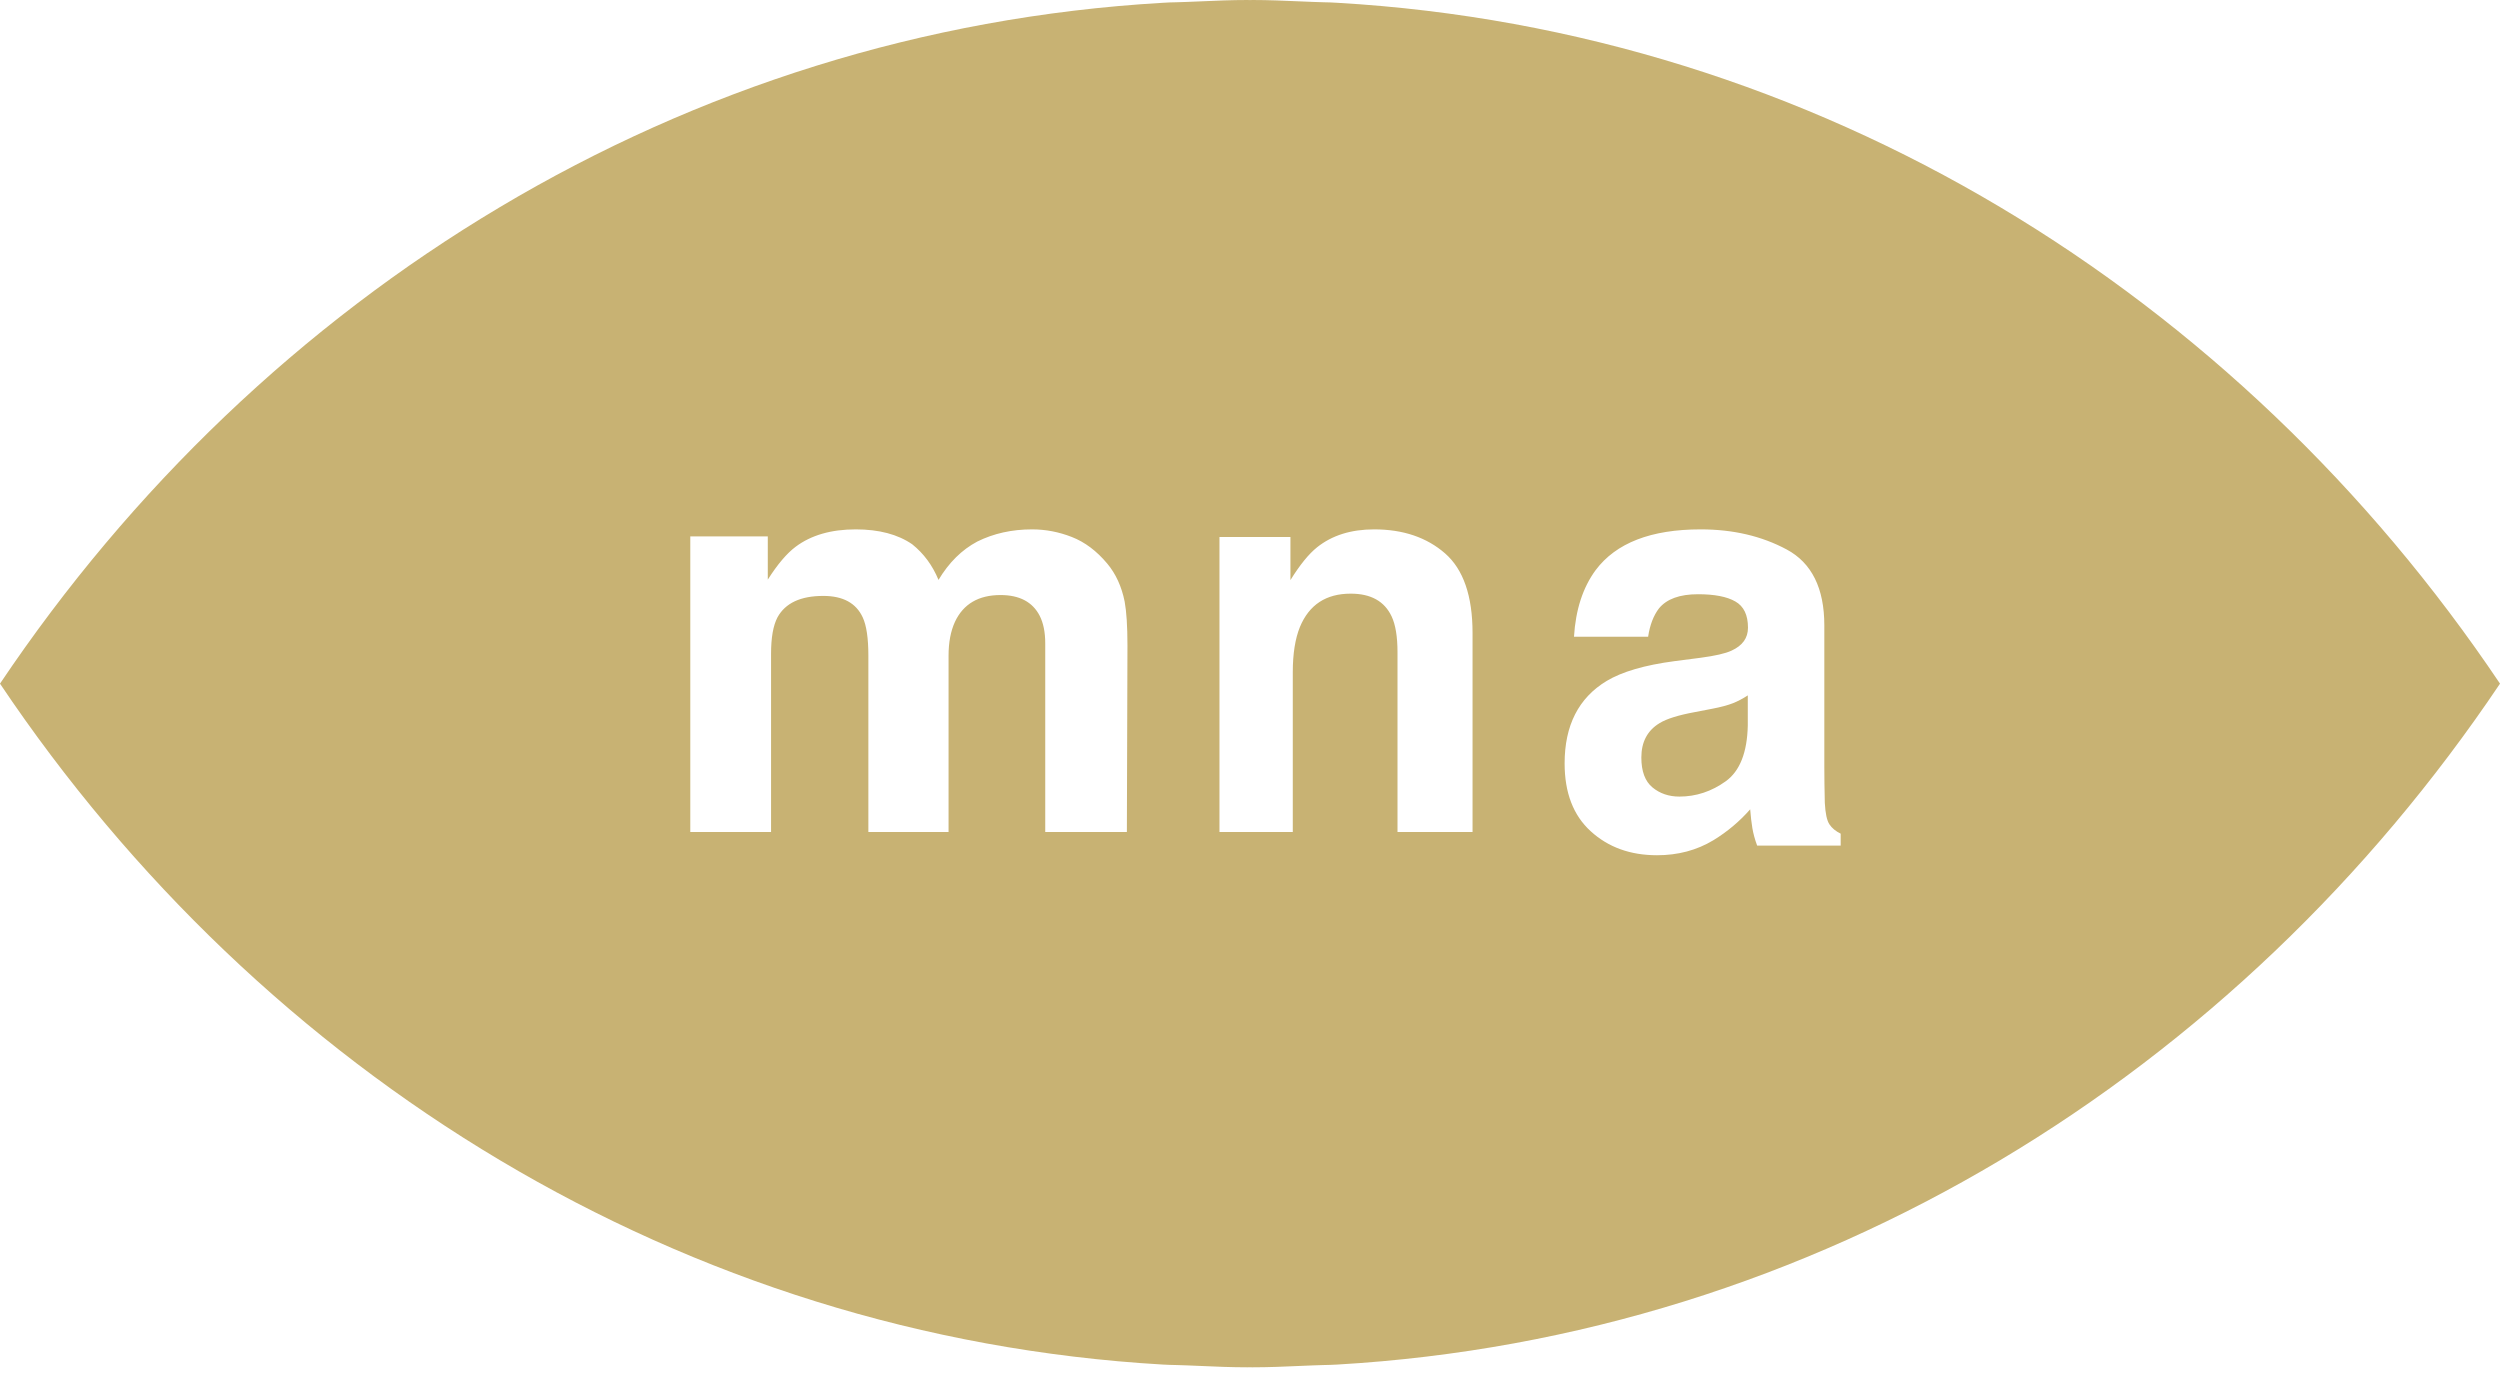 <svg width="52" height="29" viewBox="0 0 52 29" fill="none" xmlns="http://www.w3.org/2000/svg">
<path fill-rule="evenodd" clip-rule="evenodd" d="M27.813 0.058C37.79 0.636 46.541 6.09 52 14.22C46.541 22.35 37.79 27.804 27.813 28.383C27.718 28.389 27.623 28.391 27.528 28.393C27.456 28.395 27.385 28.396 27.314 28.4C27.225 28.403 27.137 28.407 27.048 28.411H27.048H27.048C26.717 28.426 26.386 28.44 26.051 28.44L26.039 28.44L26.026 28.439C26.018 28.439 26.009 28.439 26.001 28.439C25.994 28.439 25.988 28.439 25.983 28.439L25.974 28.439H25.974C25.966 28.44 25.958 28.44 25.95 28.44C25.615 28.44 25.285 28.426 24.954 28.411H24.954H24.954L24.954 28.411L24.953 28.411C24.865 28.407 24.776 28.403 24.688 28.4C24.616 28.396 24.545 28.395 24.474 28.393H24.473C24.378 28.391 24.283 28.389 24.189 28.383C14.21 27.804 5.46 22.35 0 14.22C5.46 6.09 14.21 0.636 24.189 0.058C24.283 0.051 24.378 0.049 24.473 0.047C24.545 0.045 24.616 0.044 24.688 0.04C24.776 0.037 24.865 0.033 24.954 0.029L24.954 0.029C25.285 0.014 25.615 0 25.95 0C25.958 0 25.966 0 25.974 0.001C25.983 0.001 25.991 0.002 26.001 0.002C26.009 0.002 26.018 0.001 26.026 0.001C26.035 0 26.043 0 26.051 0C26.386 0 26.717 0.015 27.048 0.029C27.137 0.033 27.225 0.037 27.314 0.04C27.385 0.044 27.456 0.045 27.528 0.047C27.623 0.049 27.718 0.051 27.813 0.058ZM23.031 11.723C22.81 11.459 22.565 11.275 22.293 11.169C22.022 11.063 21.747 11.011 21.467 11.011C21.049 11.011 20.669 11.095 20.328 11.264C20.006 11.435 19.738 11.7 19.521 12.062C19.396 11.76 19.215 11.514 18.974 11.321C18.675 11.115 18.284 11.011 17.799 11.011C17.289 11.011 16.871 11.131 16.549 11.373C16.368 11.508 16.174 11.735 15.97 12.056V11.157H14.358V17.305H16.038V13.599C16.038 13.264 16.082 13.011 16.172 12.84C16.336 12.543 16.653 12.395 17.125 12.395C17.533 12.395 17.806 12.543 17.944 12.84C18.022 13.006 18.062 13.273 18.062 13.638V17.305H19.73V13.638C19.73 13.364 19.774 13.127 19.864 12.932C20.038 12.563 20.354 12.377 20.811 12.377C21.206 12.377 21.477 12.521 21.625 12.807C21.702 12.958 21.741 13.149 21.741 13.383V17.305H23.439L23.451 13.424C23.451 13.024 23.431 12.721 23.393 12.514C23.33 12.201 23.21 11.937 23.031 11.723ZM30.057 11.51C30.438 11.843 30.629 12.395 30.629 13.166V17.305H29.068V13.565C29.068 13.242 29.027 12.994 28.946 12.822C28.797 12.505 28.513 12.348 28.095 12.348C27.581 12.348 27.23 12.579 27.038 13.042C26.94 13.285 26.89 13.597 26.89 13.977V17.305H25.365V11.169H26.841V12.066C27.037 11.75 27.222 11.522 27.396 11.383C27.708 11.134 28.104 11.011 28.584 11.011C29.184 11.011 29.676 11.178 30.057 11.51ZM36.044 14.627C36.148 14.586 36.252 14.531 36.354 14.464V15.089C36.342 15.651 36.189 16.038 35.896 16.25C35.601 16.462 35.279 16.569 34.931 16.569C34.712 16.569 34.525 16.505 34.371 16.378C34.217 16.25 34.14 16.043 34.14 15.756C34.14 15.433 34.266 15.195 34.518 15.042C34.666 14.951 34.91 14.875 35.251 14.812L35.614 14.742C35.797 14.707 35.94 14.668 36.044 14.627ZM36.014 13.534C35.887 13.593 35.675 13.641 35.377 13.681L34.829 13.752C34.208 13.834 33.738 13.972 33.418 14.164C32.834 14.517 32.544 15.089 32.544 15.879C32.544 16.488 32.724 16.96 33.087 17.29C33.45 17.622 33.91 17.789 34.466 17.789C34.901 17.789 35.291 17.686 35.638 17.477C35.927 17.301 36.182 17.086 36.404 16.834C36.416 16.98 36.429 17.11 36.449 17.224C36.468 17.337 36.501 17.46 36.549 17.589H38.286V17.34C38.183 17.29 38.104 17.225 38.052 17.146C37.999 17.067 37.968 16.919 37.956 16.699C37.949 16.408 37.946 16.161 37.946 15.956V13.009C37.946 12.234 37.683 11.708 37.163 11.429C36.641 11.149 36.046 11.011 35.373 11.011C34.341 11.011 33.614 11.293 33.19 11.858C32.923 12.221 32.773 12.683 32.739 13.244H34.281C34.318 12.997 34.395 12.8 34.507 12.654C34.667 12.459 34.937 12.36 35.319 12.36C35.66 12.36 35.92 12.41 36.094 12.51C36.271 12.61 36.358 12.792 36.358 13.056C36.358 13.271 36.244 13.43 36.014 13.534Z" fill="#c8b273"/>
</svg>
